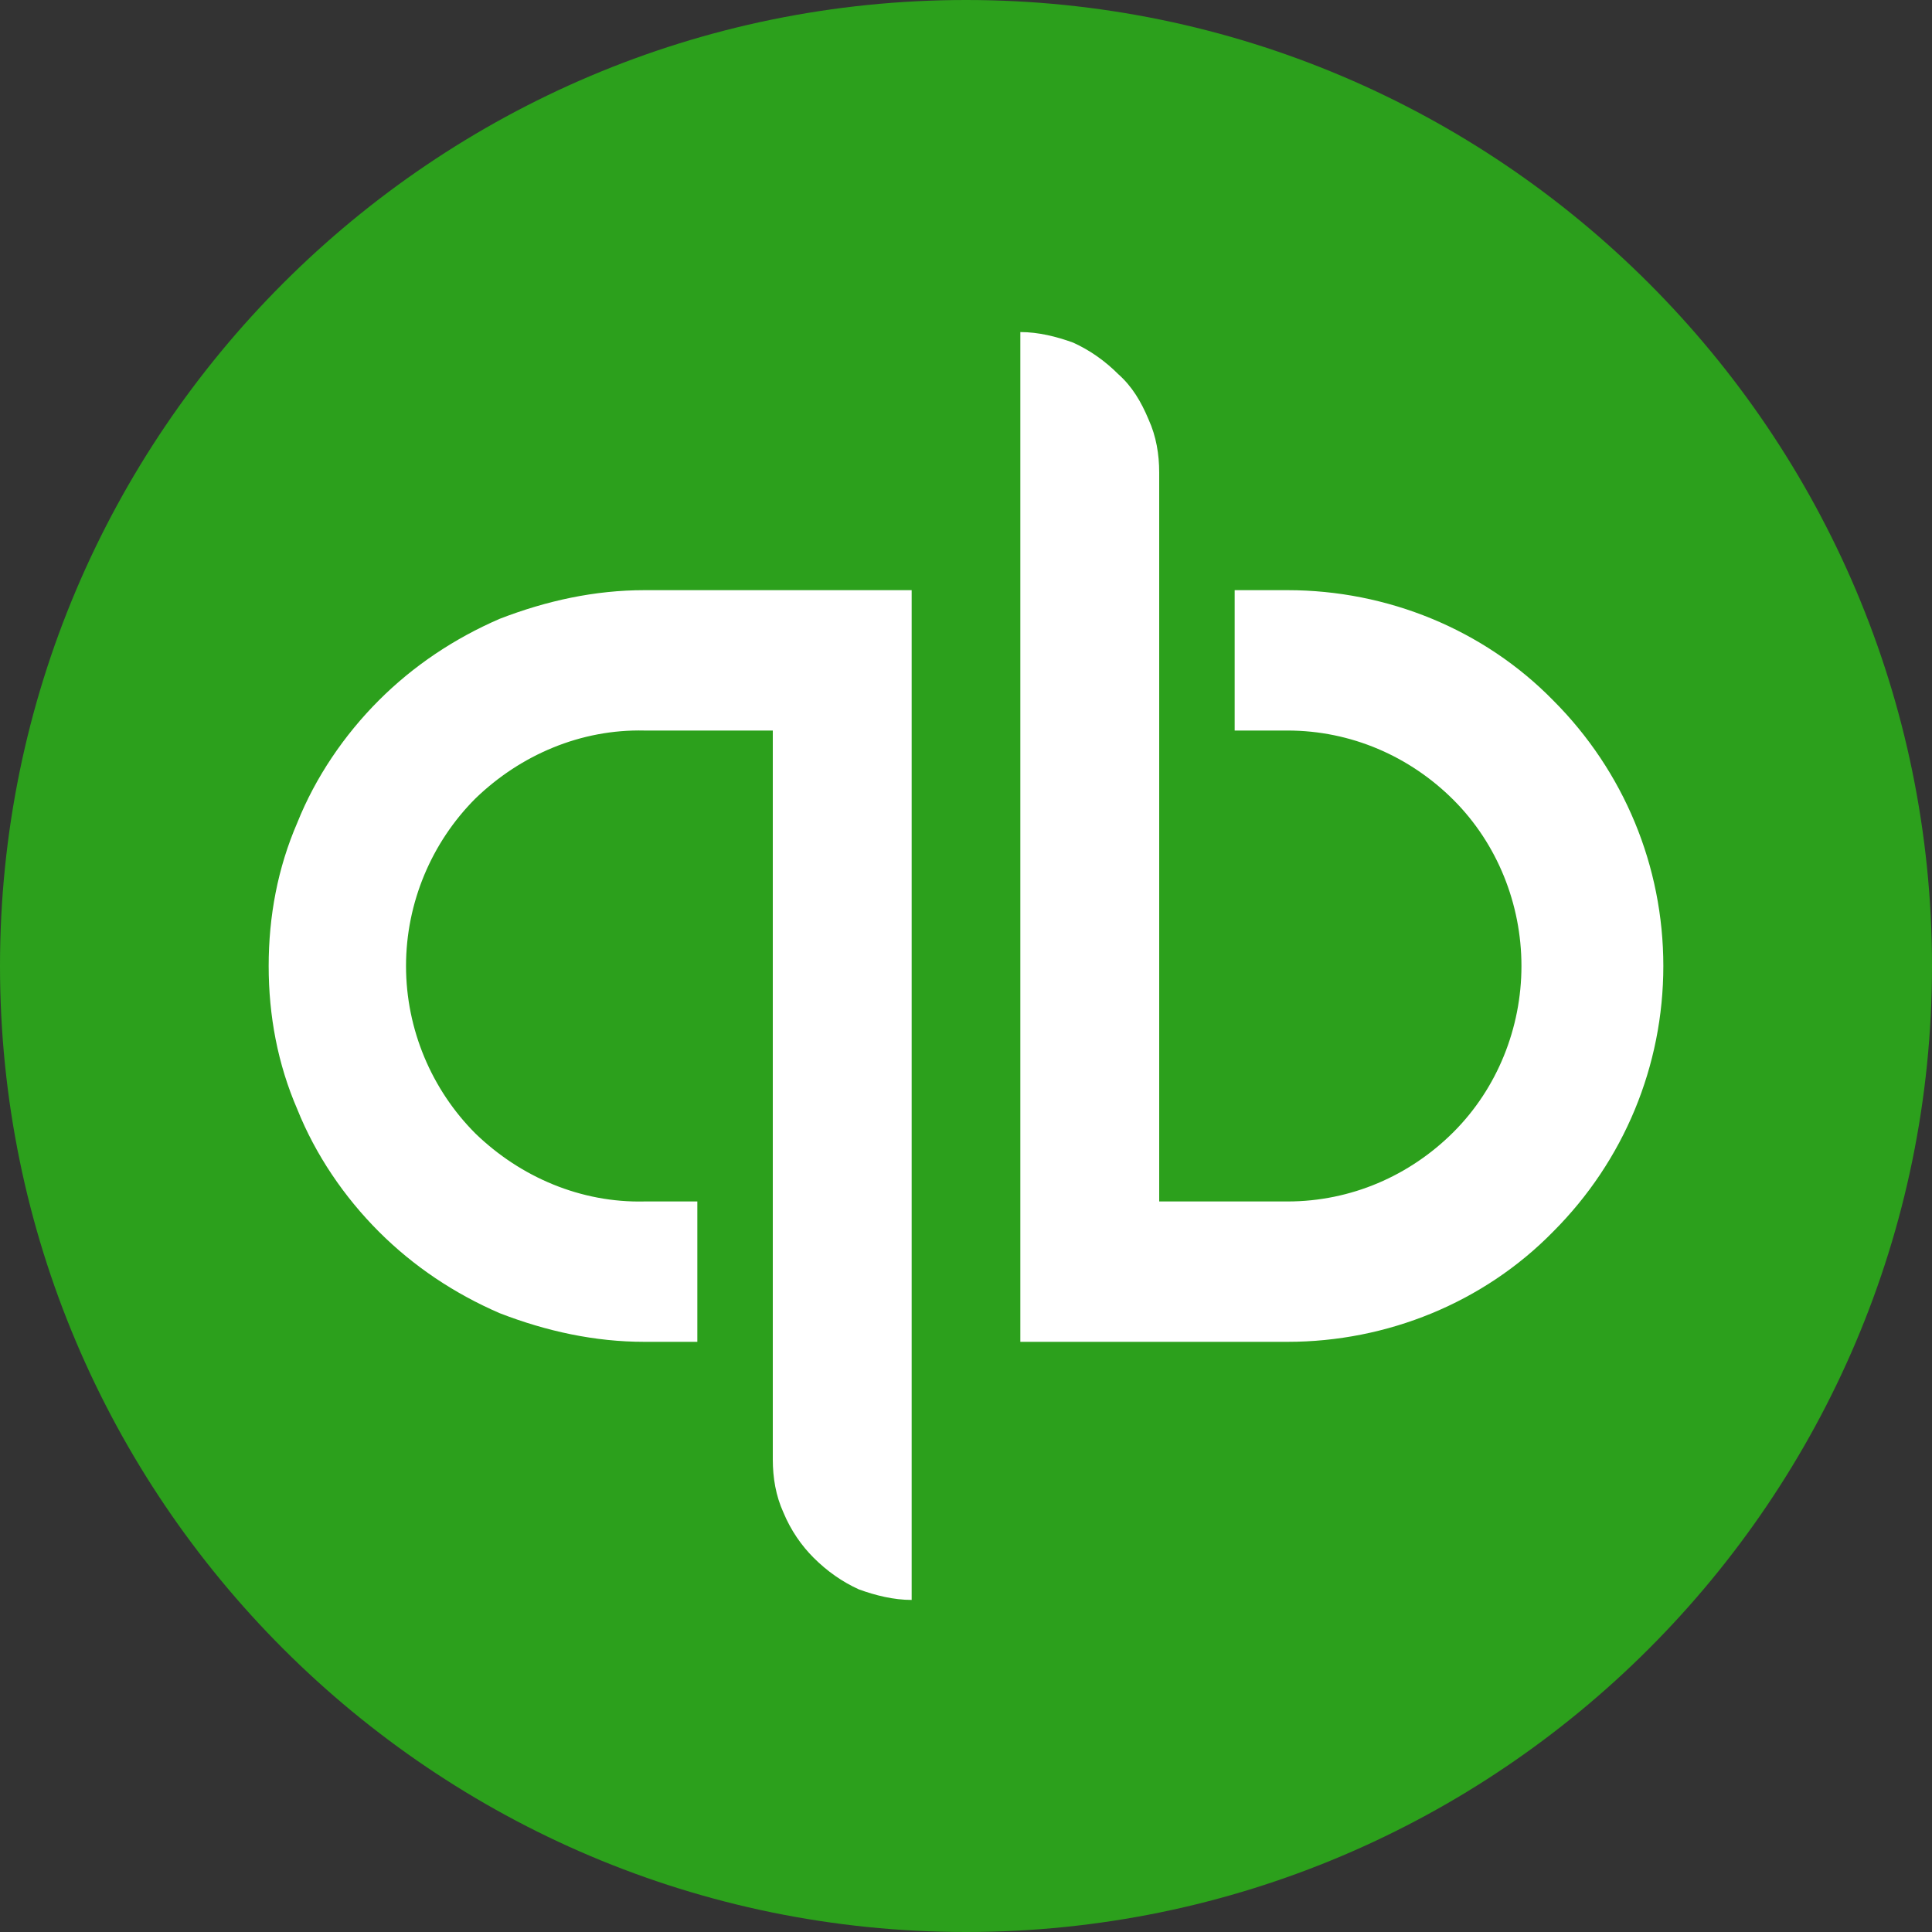 <svg version="1.2" xmlns="http://www.w3.org/2000/svg" viewBox="0 0 128 128" width="128" height="128">
	<rect x="0" y="0" width="128" height="128" fill="#333333" stroke="none"/>
	<title>quickbooks-2-svg</title>
	<style>
		.s0 { fill: #2ca01c } 
		.s1 { fill: #ffffff } 
	</style>
	<path class="s0" d="m64 128c35.3 0 64-28.7 64-64 0-35.3-28.7-64-64-64-35.3 0-64 28.7-64 64 0 35.3 28.7 64 64 64z"/>
	<path class="s1" d="m17.8 64c0 3.3 0.6 6.5 1.9 9.5 1.2 3 3.1 5.8 5.4 8.1 2.3 2.3 5 4.1 8 5.4 3.1 1.2 6.3 1.9 9.6 1.9h3.5v-9.3h-3.5c-4.2 0.1-8.2-1.6-11.2-4.5-2.9-2.9-4.6-6.9-4.6-11.1 0-4.2 1.7-8.2 4.6-11.1 3-2.9 7-4.6 11.2-4.5h8.5v48.3c0 1.2 0.2 2.4 0.7 3.5 0.5 1.2 1.2 2.2 2 3 0.9 0.9 1.9 1.6 3 2.1 1.1 0.4 2.3 0.7 3.5 0.7v-66.9h-17.7c-3.3 0-6.5 0.7-9.6 1.9-3 1.3-5.7 3.1-8 5.4-2.3 2.3-4.2 5.1-5.4 8.1-1.3 3-1.9 6.2-1.9 9.5zm67.5-24.9h-3.5v9.3h3.5c4.2 0 8.1 1.7 11 4.6 2.9 2.9 4.5 6.9 4.5 11 0 4.1-1.6 8.1-4.5 11-2.9 2.9-6.8 4.6-11 4.6h-8.5v-48.3c0-1.2-0.2-2.4-0.7-3.5-0.5-1.2-1.1-2.2-2-3-0.9-0.9-1.9-1.6-3-2.1-1.1-0.4-2.3-0.7-3.5-0.7v66.9h17.7c6.6 0 13-2.6 17.6-7.3 4.7-4.7 7.3-11 7.3-17.6 0-6.6-2.6-12.9-7.3-17.6-4.6-4.7-11-7.3-17.6-7.3z"/>
</svg>
